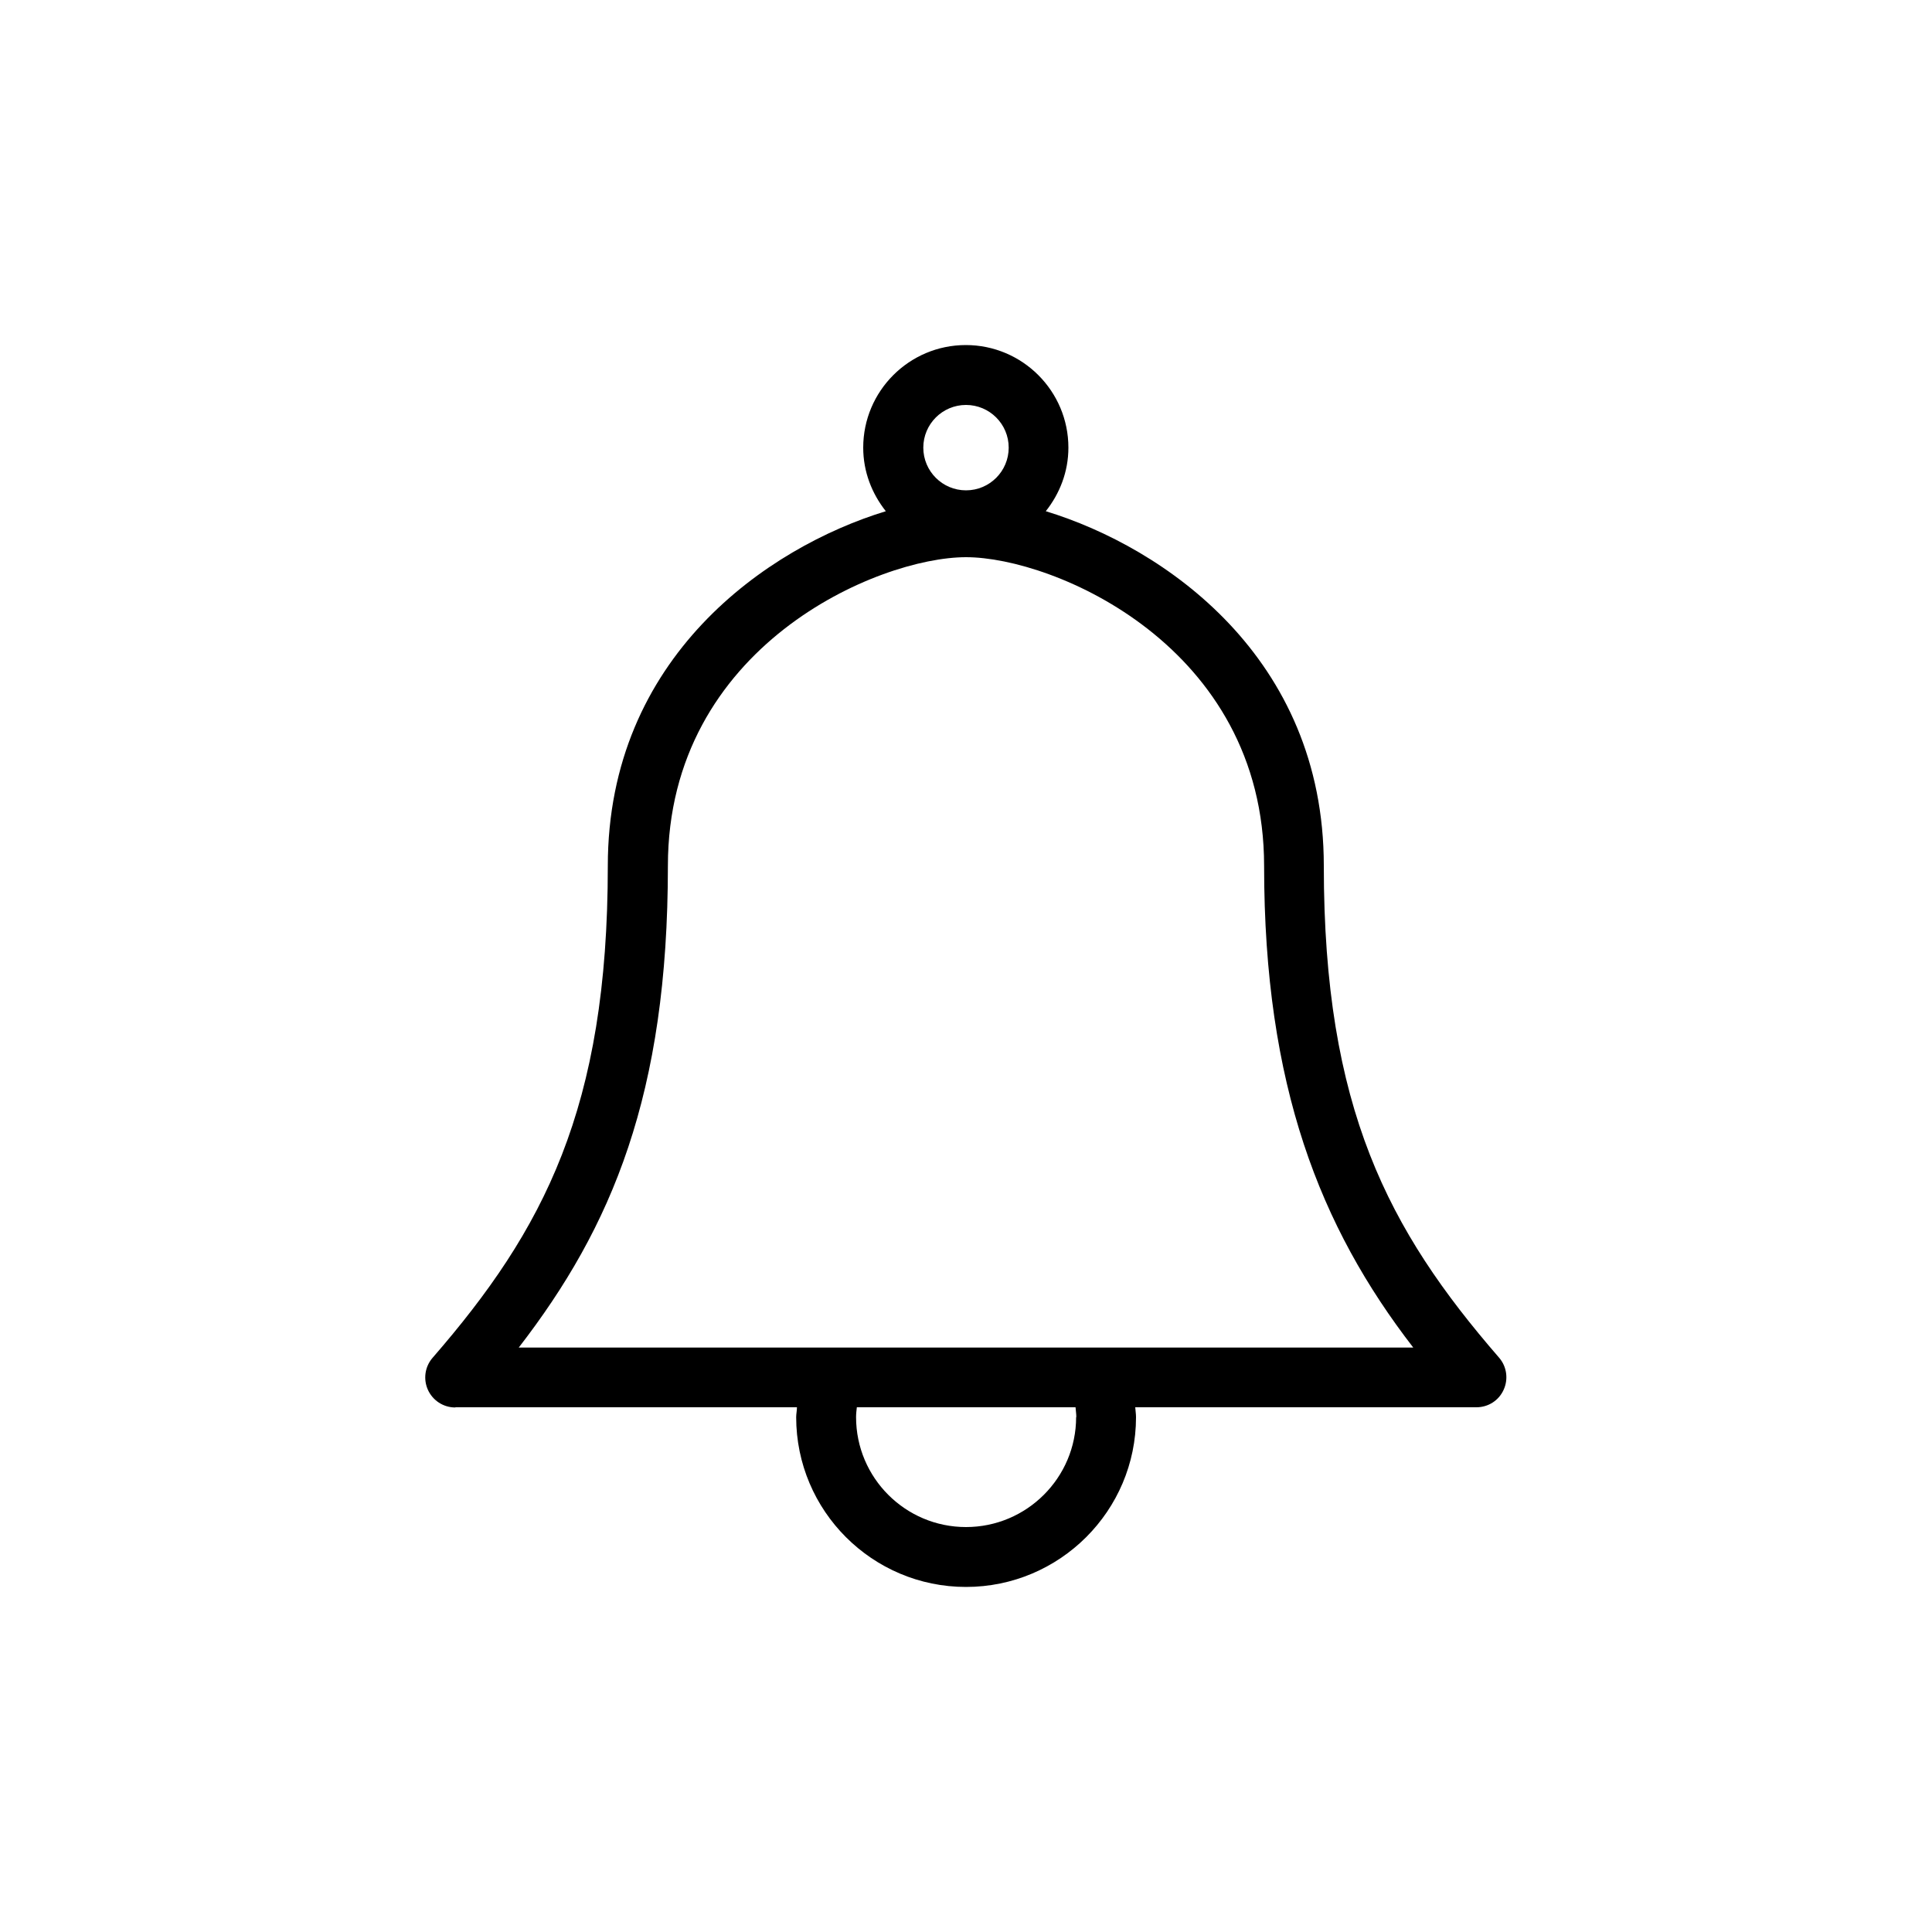 <?xml version="1.0" encoding="UTF-8"?>
<svg id="Camada_1" data-name="Camada 1" xmlns="http://www.w3.org/2000/svg" viewBox="0 0 100 100">
  <path d="M23.58,72.84h17.67c0,.17-.04.34-.04.51,0,4.85,3.94,8.79,8.79,8.79s8.8-3.94,8.8-8.79c0-.17-.03-.34-.04-.51h17.66c.61,0,1.16-.35,1.41-.91.25-.55.16-1.2-.24-1.66-5.74-6.62-9.07-12.91-9.07-25.46,0-10.8-8.26-16.48-14.39-18.35.72-.91,1.17-2.04,1.17-3.29,0-2.93-2.38-5.31-5.31-5.31s-5.31,2.38-5.31,5.31c0,1.25.45,2.38,1.17,3.29-6.13,1.87-14.39,7.55-14.39,18.36,0,12.55-3.32,18.84-9.07,25.46-.4.46-.49,1.11-.24,1.66.25.55.8.91,1.41.91ZM55.7,73.35c0,3.14-2.56,5.69-5.7,5.69s-5.69-2.55-5.69-5.69c0-.17.02-.34.04-.51h11.32c.01.17.04.33.04.51ZM50,20.96c1.22,0,2.21.99,2.21,2.21s-.99,2.21-2.21,2.21-2.21-.99-2.21-2.21.99-2.21,2.21-2.21ZM34.57,44.82c0-11.38,10.89-15.98,15.43-15.98s15.43,4.6,15.43,15.98,2.9,18.69,7.72,24.93H26.85c4.82-6.24,7.72-13.1,7.72-24.93Z"/>
</svg>
